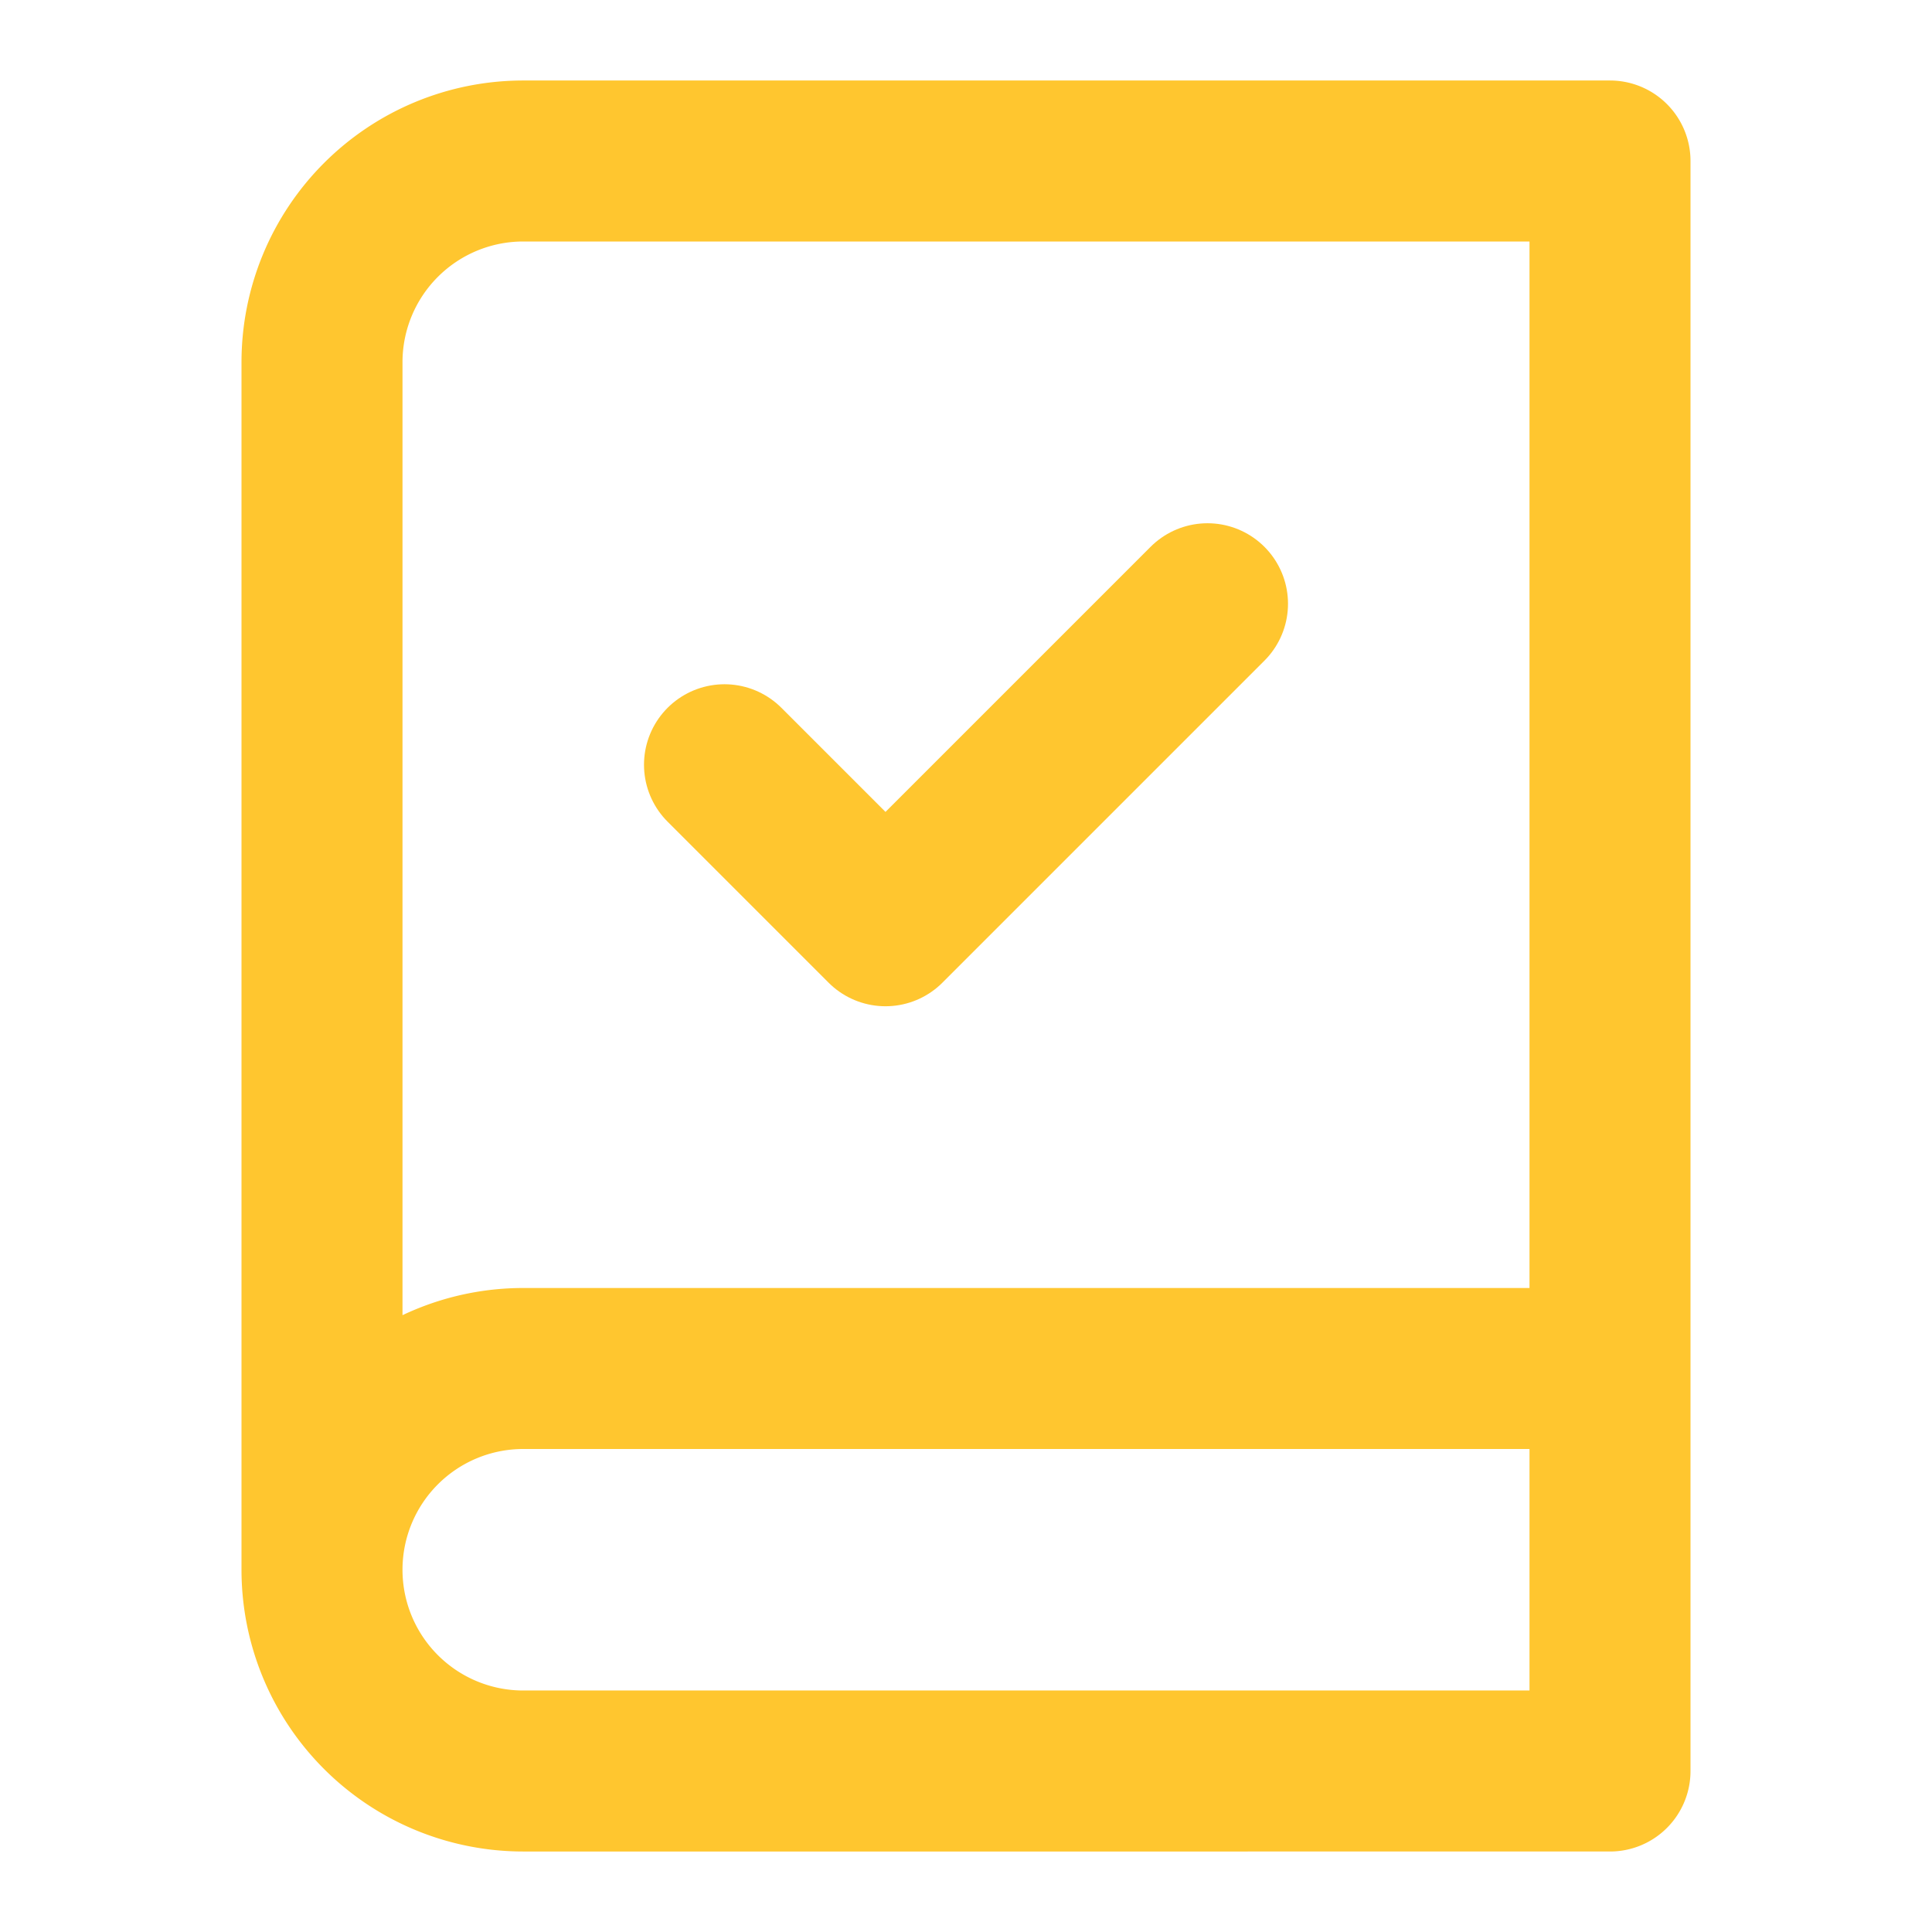 <svg xmlns="http://www.w3.org/2000/svg" width="24" height="24" viewBox="0 0 24 24" fill="none" stroke="#ffc62f" stroke-width="2" stroke-linecap="round" stroke-linejoin="round">
  <path d="M4 19.5v-15A2.5 2.5 0 0 1 6.5 2H20v20H6.5a2.5 2.5 0 0 1 0-5H20"/>
  <path d="m9 9.5 2 2 4-4"/>
</svg>
